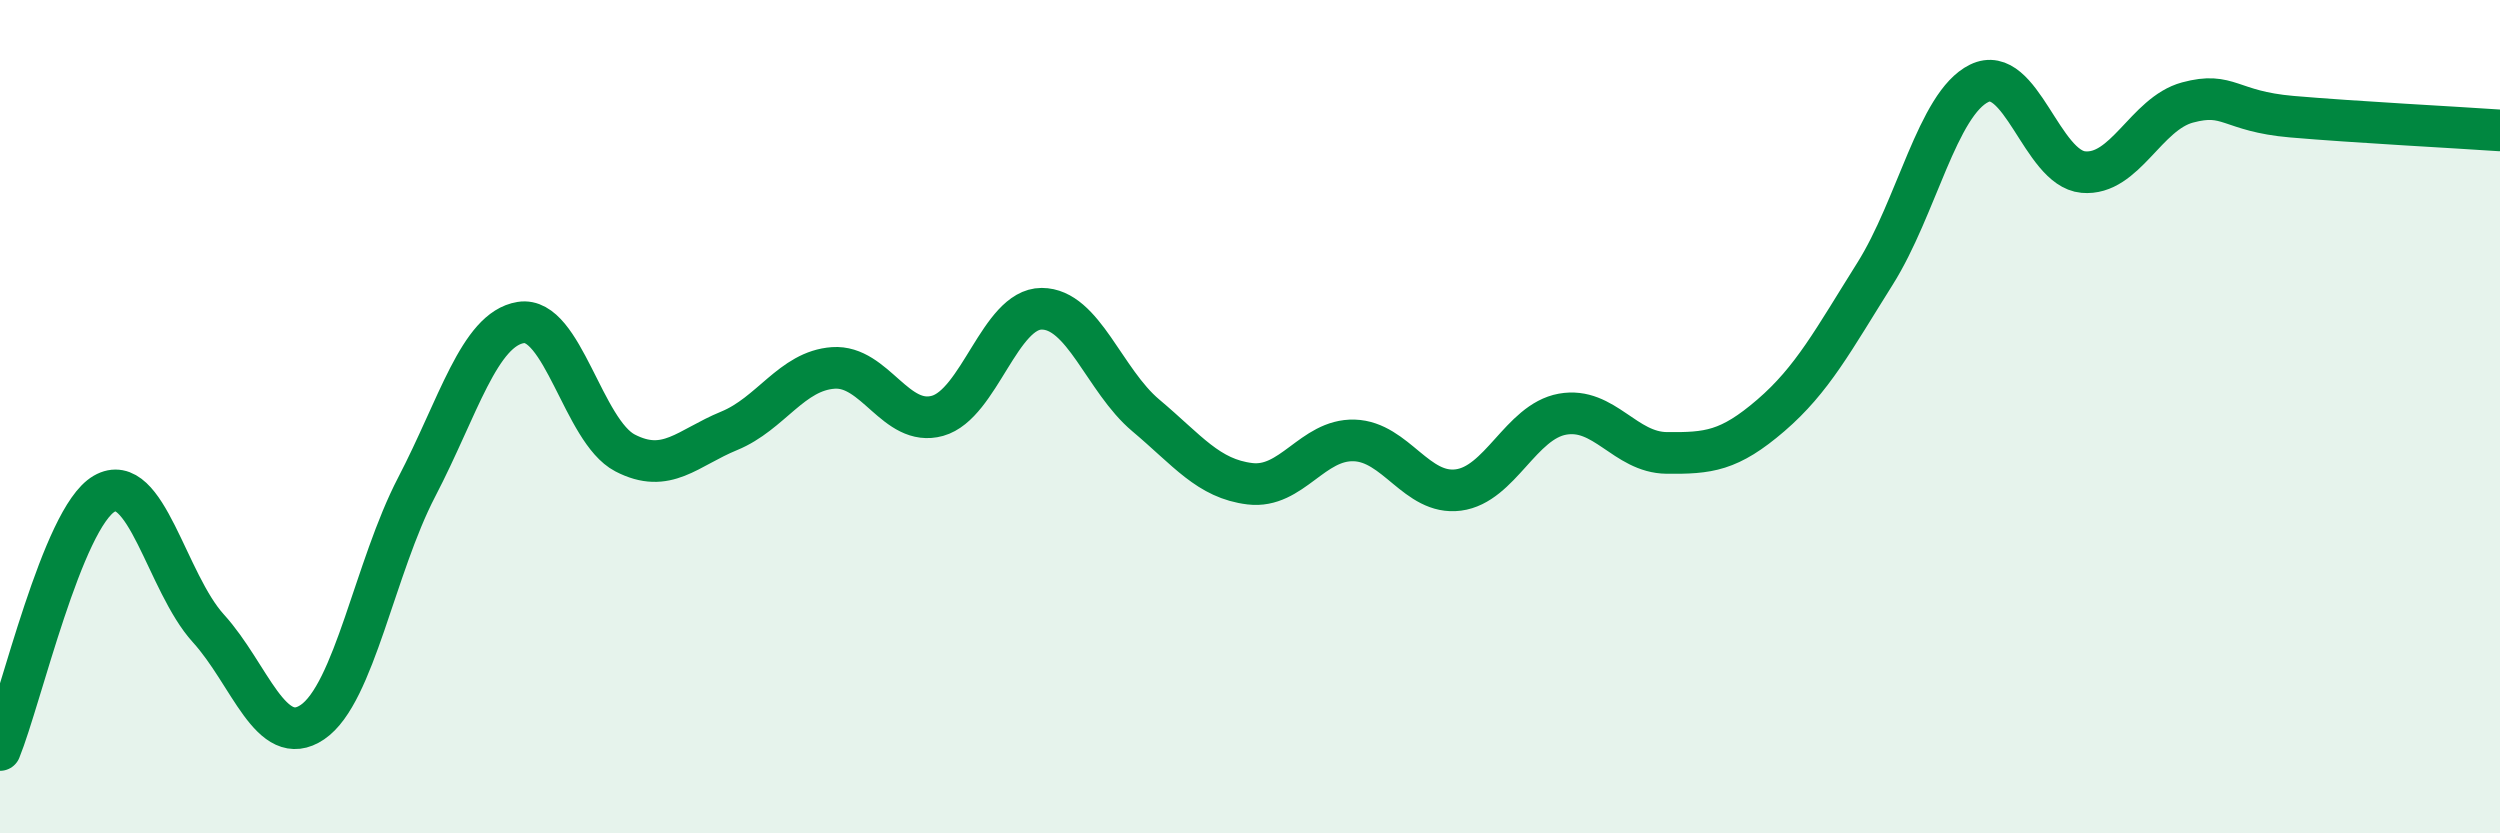 
    <svg width="60" height="20" viewBox="0 0 60 20" xmlns="http://www.w3.org/2000/svg">
      <path
        d="M 0,18 C 0.5,16.77 1.5,12.43 2.5,11.85 C 3.5,11.27 4,13.98 5,15.08 C 6,16.18 6.5,18.01 7.5,17.33 C 8.5,16.65 9,13.61 10,11.69 C 11,9.77 11.5,7.9 12.5,7.74 C 13.5,7.58 14,10.35 15,10.87 C 16,11.39 16.5,10.75 17.5,10.34 C 18.5,9.93 19,8.9 20,8.83 C 21,8.76 21.5,10.26 22.5,9.98 C 23.5,9.7 24,7.41 25,7.41 C 26,7.41 26.5,9.13 27.5,9.97 C 28.5,10.81 29,11.49 30,11.61 C 31,11.73 31.5,10.54 32.5,10.57 C 33.5,10.6 34,11.89 35,11.76 C 36,11.63 36.5,10.12 37.5,9.94 C 38.5,9.76 39,10.86 40,10.87 C 41,10.88 41.5,10.83 42.5,9.97 C 43.5,9.11 44,8.16 45,6.57 C 46,4.98 46.5,2.49 47.5,2 C 48.5,1.51 49,4.04 50,4.13 C 51,4.22 51.5,2.73 52.5,2.46 C 53.5,2.19 53.5,2.67 55,2.8 C 56.5,2.93 59,3.06 60,3.13L60 20L0 20Z"
        fill="#008740"
        opacity="0.1"
        stroke-linecap="round"
        stroke-linejoin="round"
      />
      <path
        d="M 0,18 C 0.5,16.77 1.5,12.43 2.5,11.85 C 3.5,11.27 4,13.98 5,15.08 C 6,16.18 6.5,18.01 7.5,17.33 C 8.5,16.65 9,13.61 10,11.69 C 11,9.77 11.5,7.9 12.5,7.74 C 13.5,7.58 14,10.35 15,10.87 C 16,11.39 16.5,10.75 17.5,10.34 C 18.5,9.93 19,8.9 20,8.83 C 21,8.76 21.5,10.26 22.5,9.98 C 23.5,9.7 24,7.41 25,7.41 C 26,7.41 26.5,9.13 27.5,9.97 C 28.5,10.81 29,11.49 30,11.61 C 31,11.73 31.5,10.54 32.5,10.57 C 33.5,10.6 34,11.89 35,11.76 C 36,11.63 36.5,10.12 37.5,9.94 C 38.5,9.76 39,10.86 40,10.87 C 41,10.88 41.5,10.83 42.5,9.97 C 43.5,9.11 44,8.16 45,6.57 C 46,4.98 46.5,2.49 47.5,2 C 48.5,1.51 49,4.04 50,4.13 C 51,4.22 51.5,2.73 52.5,2.46 C 53.5,2.19 53.5,2.67 55,2.8 C 56.5,2.93 59,3.06 60,3.13"
        stroke="#008740"
        stroke-width="1"
        fill="none"
        stroke-linecap="round"
        stroke-linejoin="round"
      />
    </svg>
  